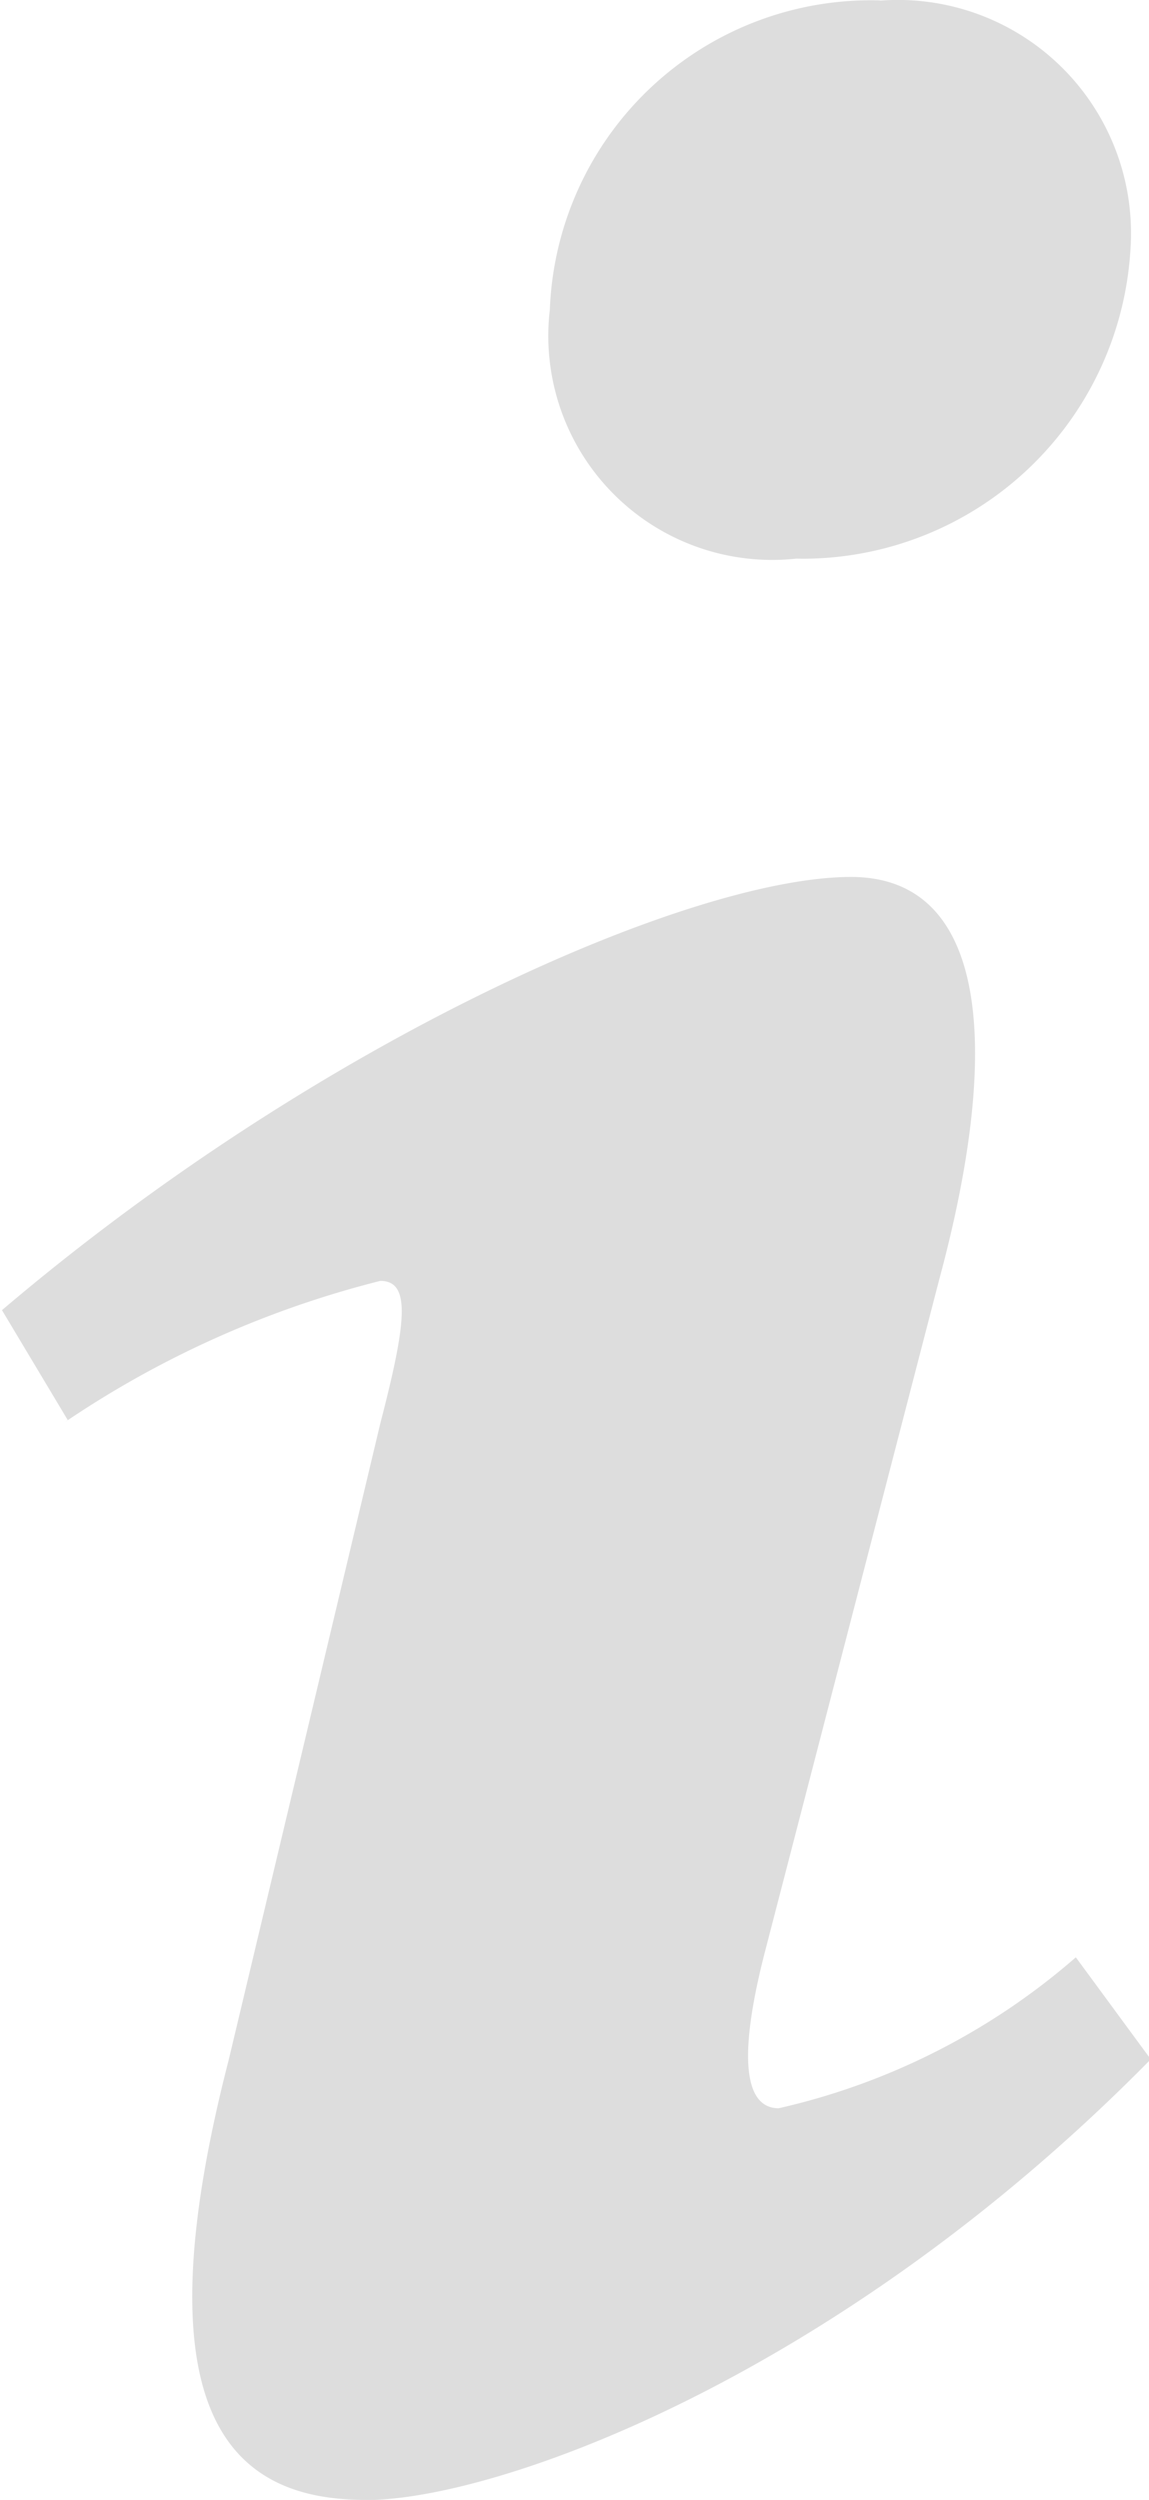 <svg xmlns="http://www.w3.org/2000/svg" aria-hidden="true" role="img" width="0.46em" height="1em" preserveAspectRatio="xMidYMid meet" viewBox="0 0 11 24"><path fill="#ddd" d="M8.436.006a2.24 2.24 0 0 1 2.408 2.354v-.006a3.156 3.156 0 0 1-3.151 3.01l-.065-.001h.003a2.151 2.151 0 0 1-2.367-2.398l-.001.01A3.087 3.087 0 0 1 8.44.004h-.005zM3.489 24c-1.268 0-2.199-.783-1.311-4.226l1.456-6.108c.254-.978.295-1.369 0-1.369a9.57 9.57 0 0 0-3.035 1.359l.033-.021l-.633-1.057c3.086-2.622 6.638-4.159 8.158-4.159c1.268 0 1.48 1.526.845 3.874l-1.666 6.421c-.296 1.135-.168 1.526.126 1.526a6.553 6.553 0 0 0 2.863-1.456l-.008.007l.72.979c-3.004 3.052-6.281 4.232-7.549 4.232z"/></svg>